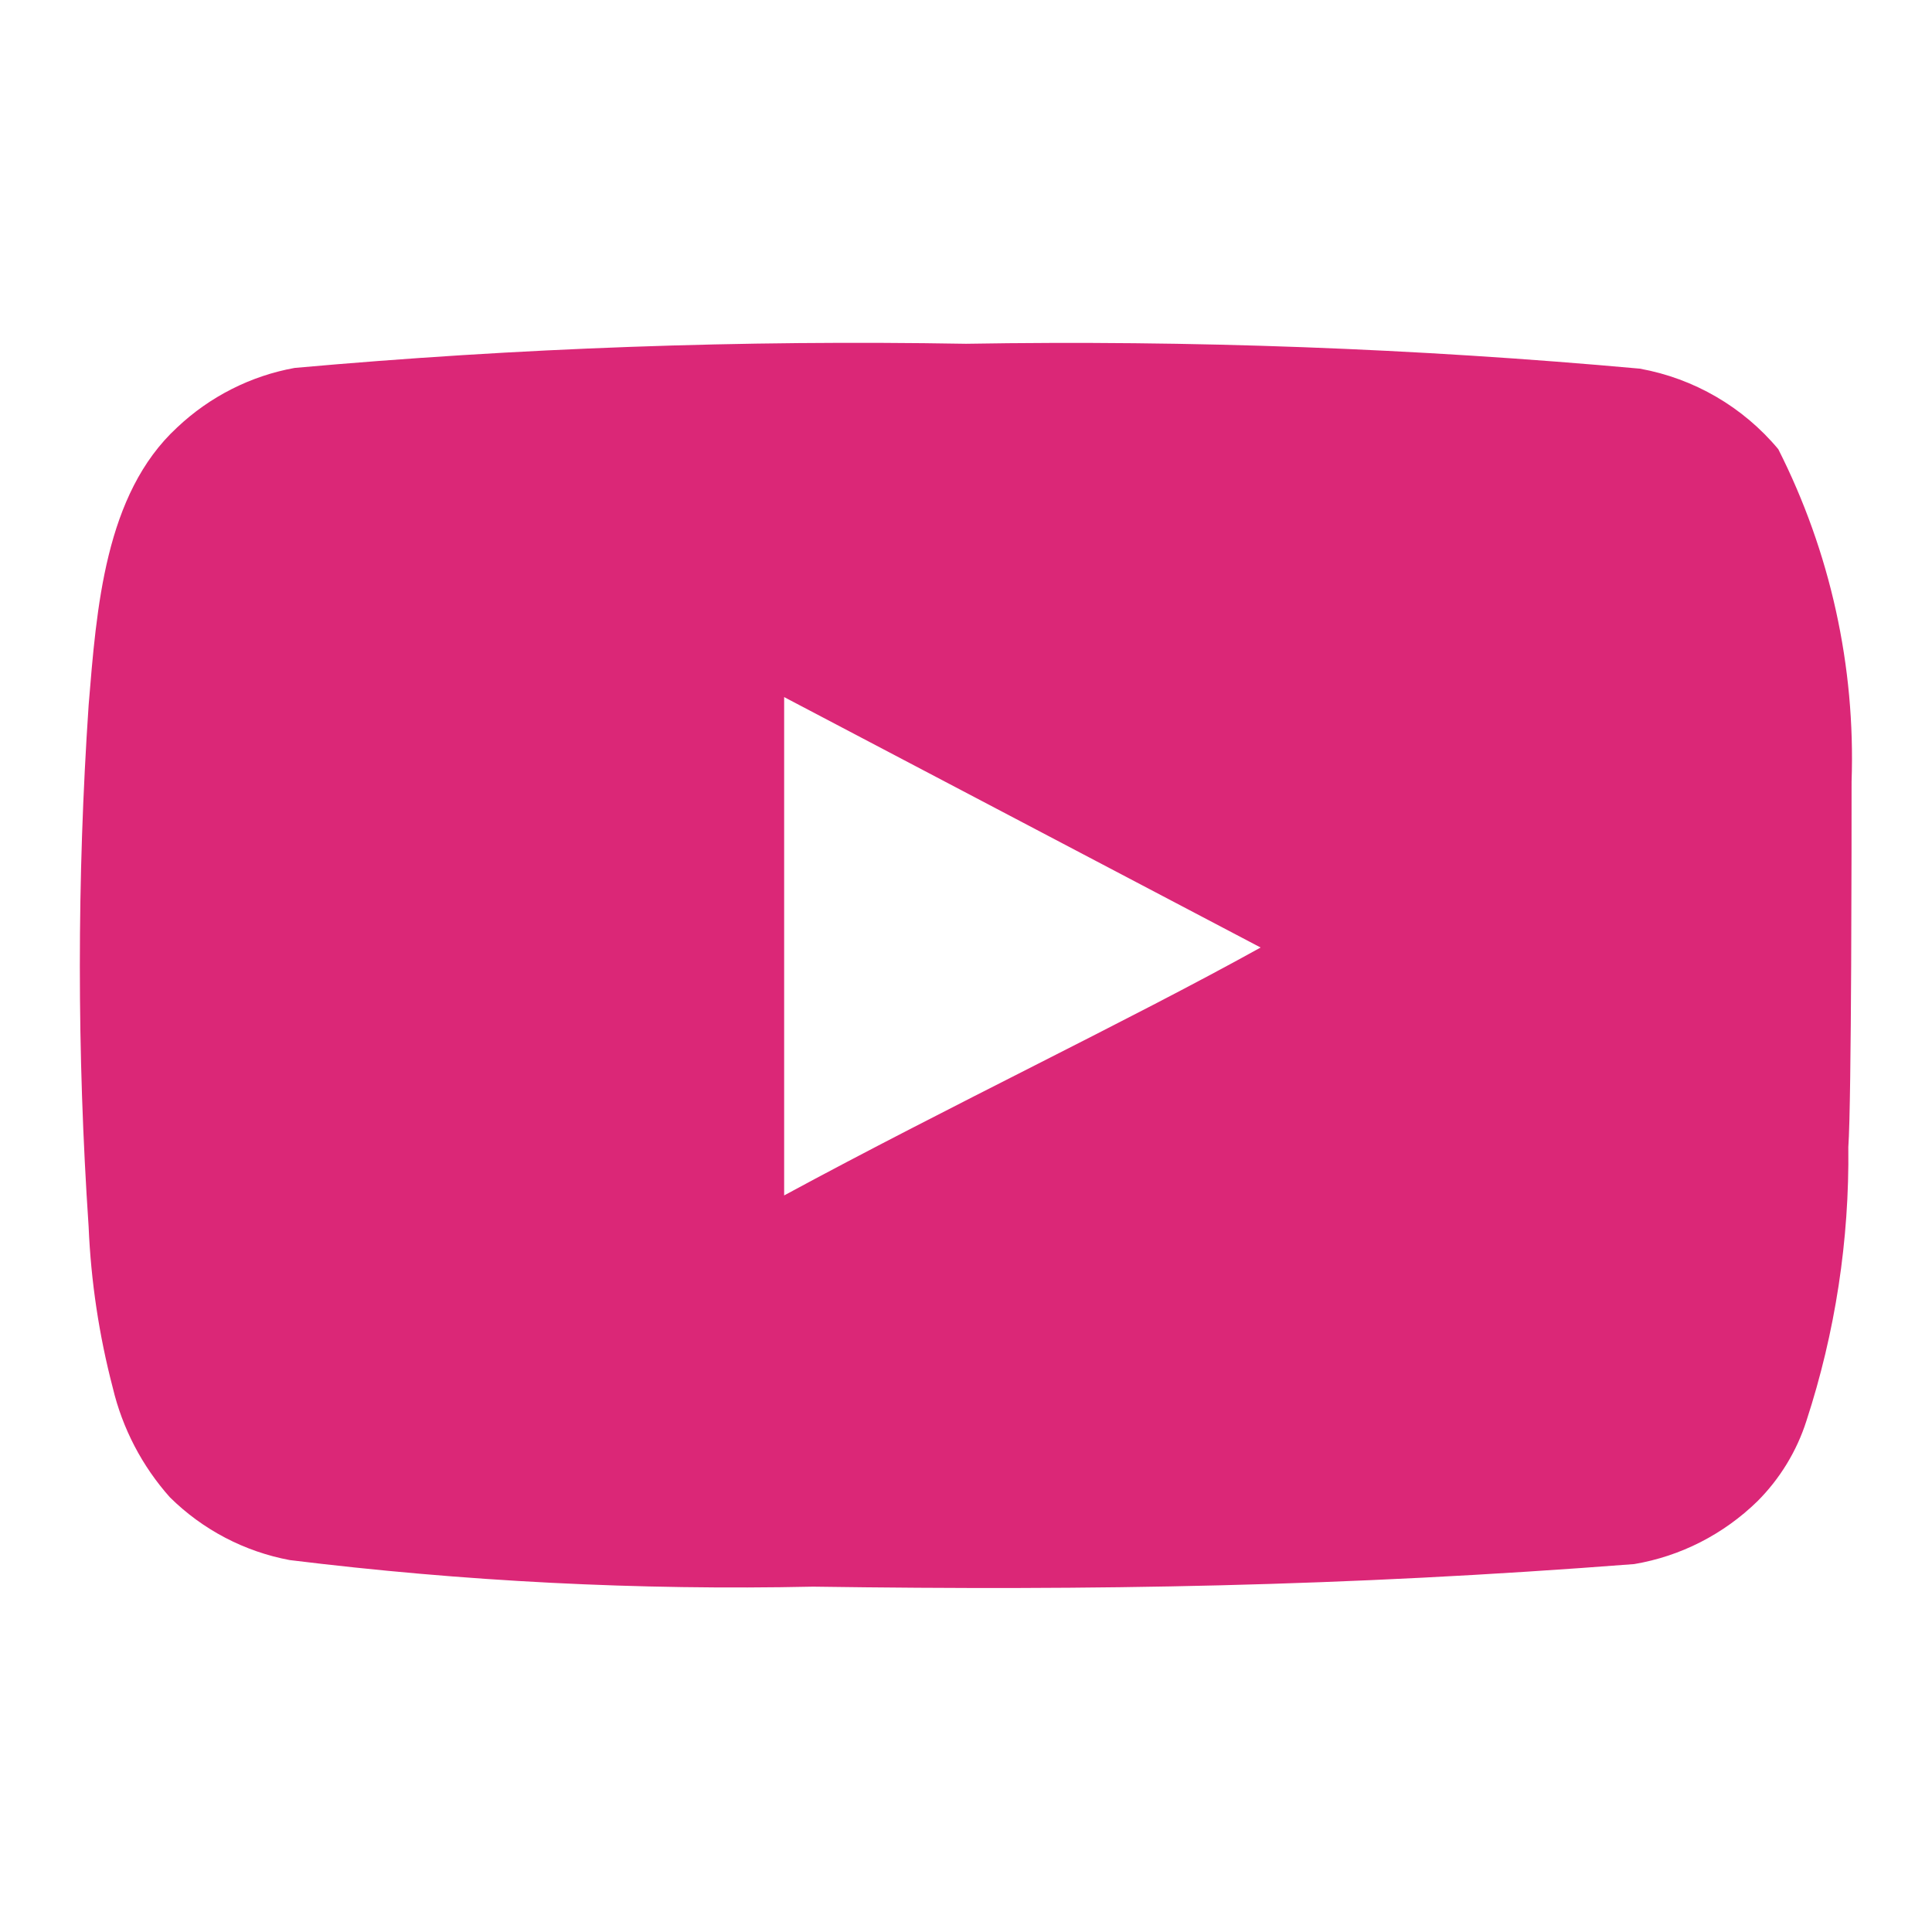 <svg width="16" height="16" viewBox="0 0 16 16" fill="none" xmlns="http://www.w3.org/2000/svg">
<path d="M15.334 6.473C15.367 5.519 15.158 4.572 14.727 3.72C14.435 3.37 14.029 3.134 13.58 3.053C11.725 2.885 9.863 2.816 8 2.847C6.145 2.815 4.289 2.881 2.44 3.047C2.075 3.113 1.737 3.285 1.467 3.54C0.867 4.093 0.8 5.04 0.734 5.84C0.637 7.278 0.637 8.722 0.734 10.16C0.753 10.61 0.82 11.057 0.934 11.493C1.014 11.83 1.177 12.142 1.407 12.4C1.679 12.669 2.025 12.85 2.4 12.92C3.838 13.097 5.286 13.171 6.734 13.14C9.067 13.173 11.114 13.14 13.534 12.953C13.919 12.888 14.274 12.706 14.554 12.433C14.74 12.247 14.88 12.018 14.96 11.767C15.199 11.035 15.316 10.269 15.307 9.5C15.334 9.127 15.334 6.873 15.334 6.473ZM6.494 9.9V5.773L10.44 7.847C9.334 8.46 7.874 9.153 6.494 9.9Z" fill="#DB2777"/>
</svg>
